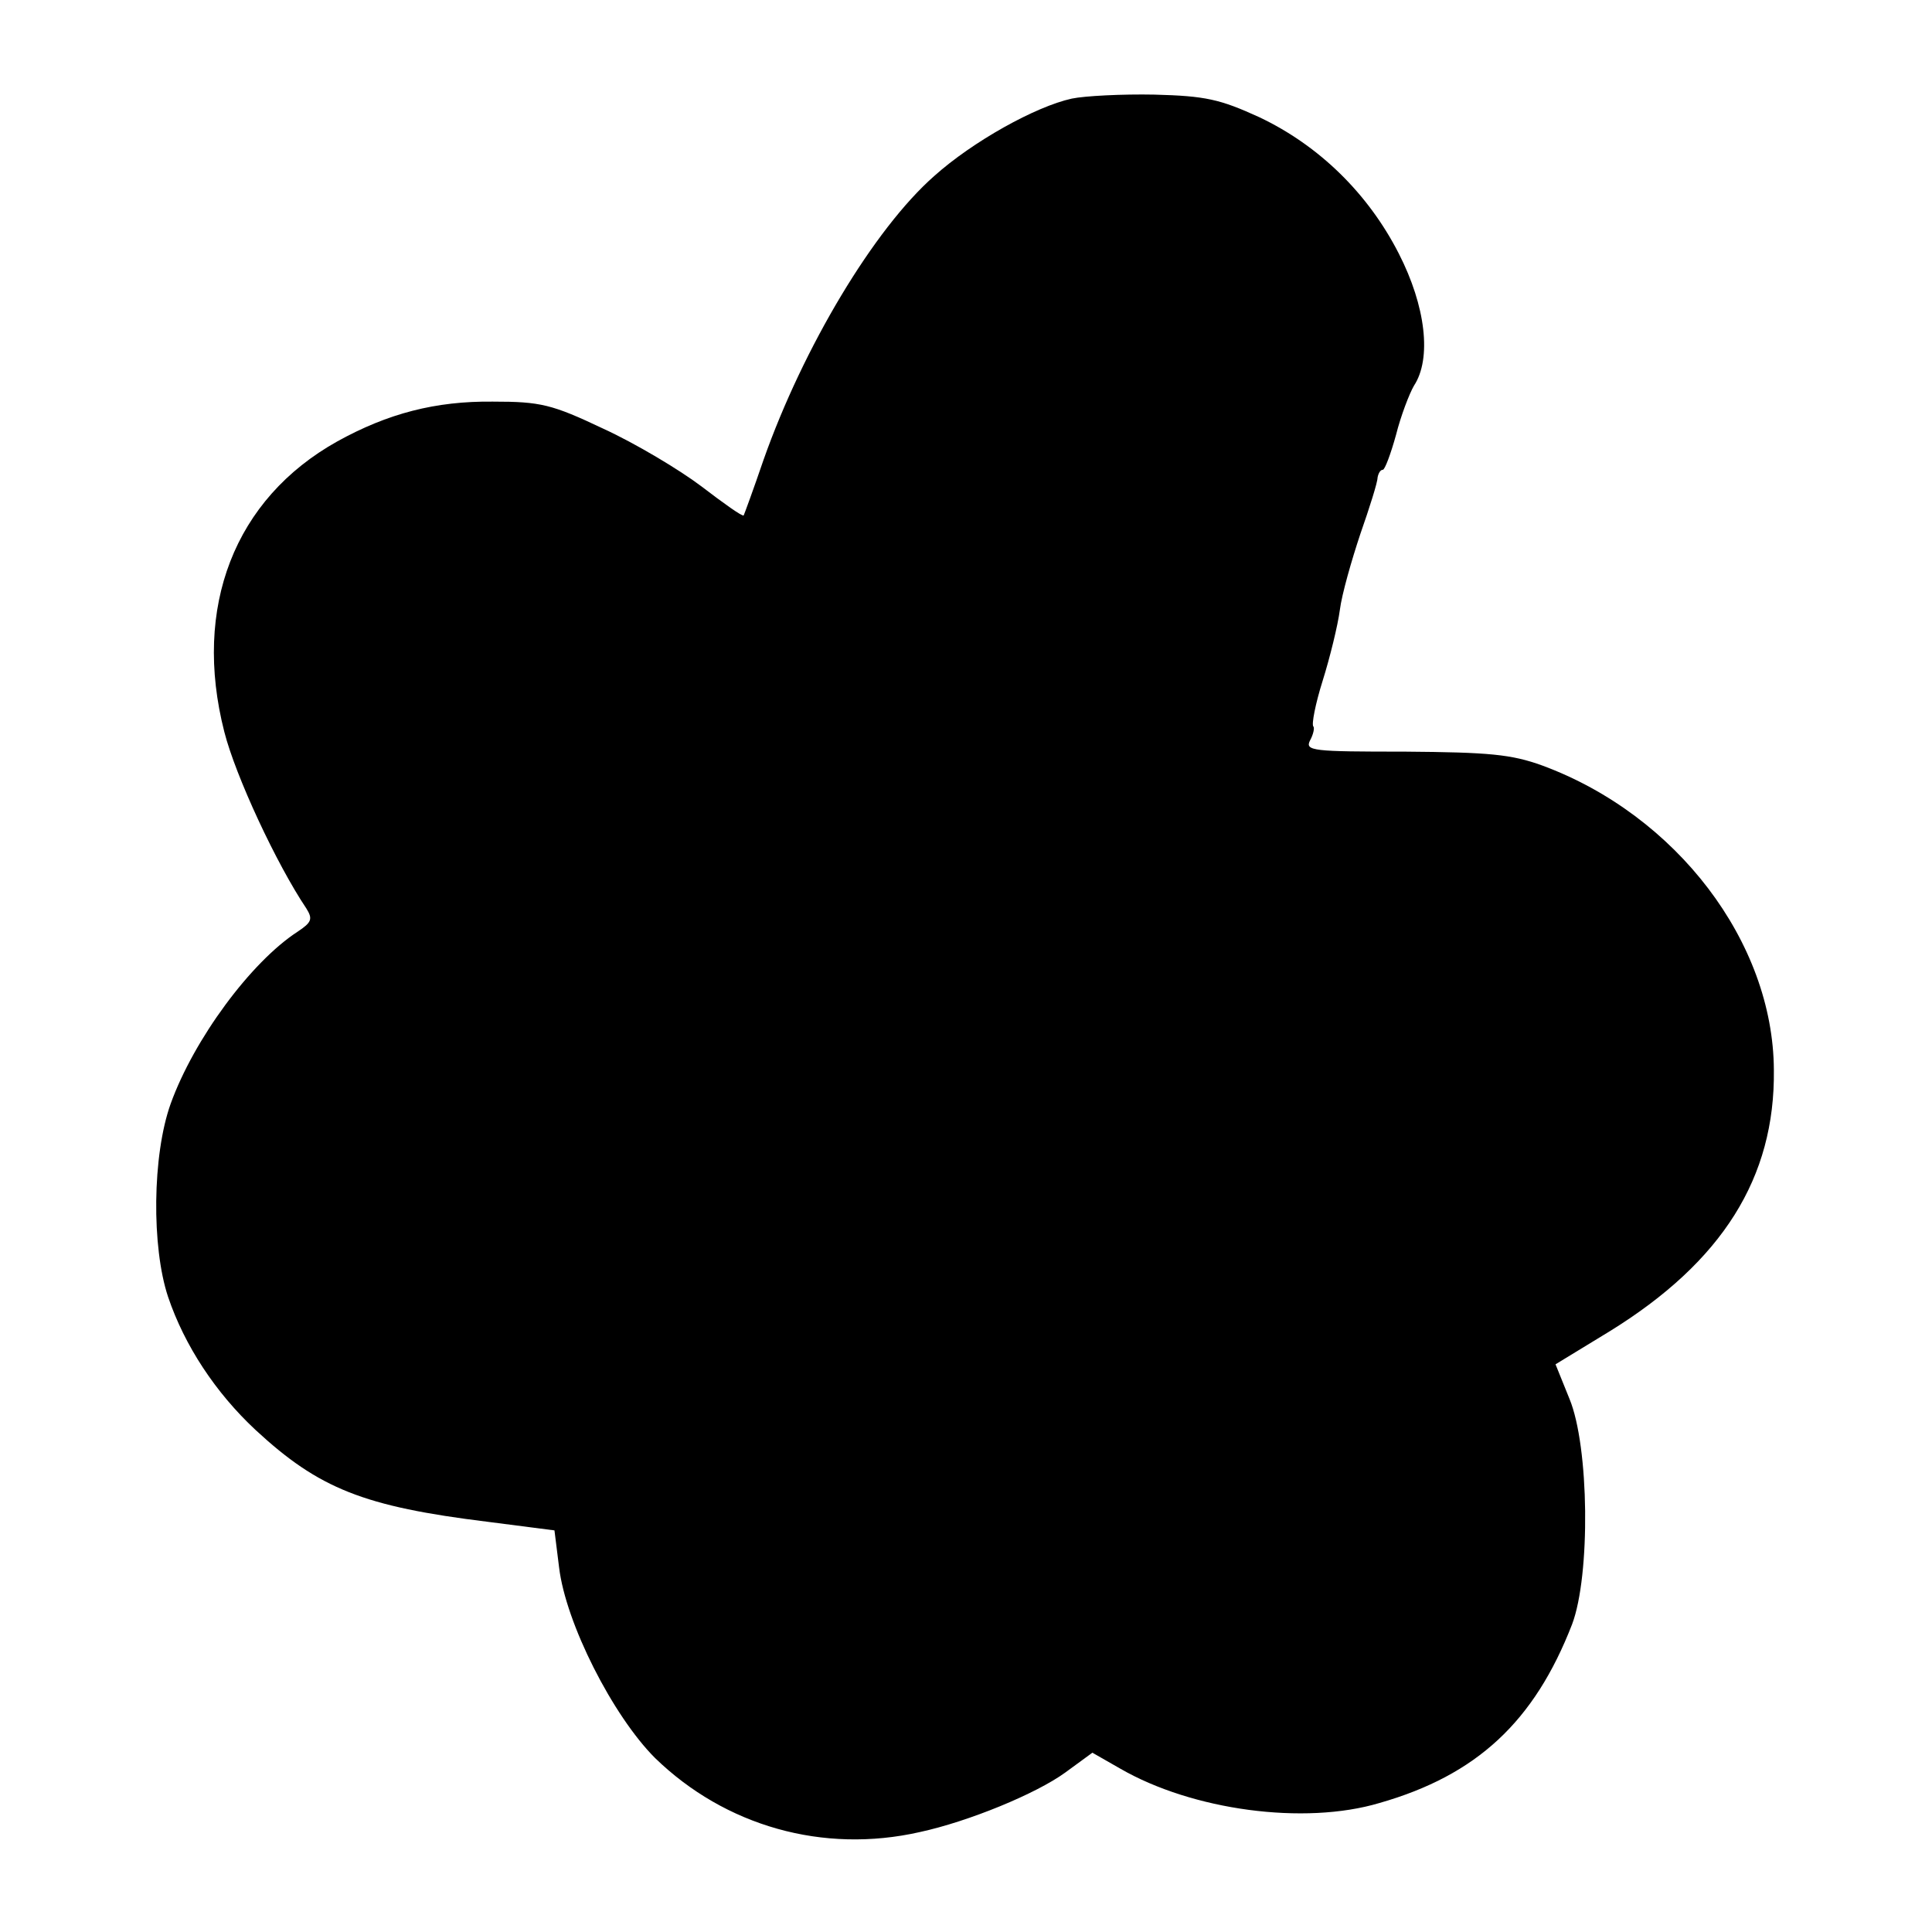 <?xml version="1.0" standalone="no"?>
<!DOCTYPE svg PUBLIC "-//W3C//DTD SVG 20010904//EN"
 "http://www.w3.org/TR/2001/REC-SVG-20010904/DTD/svg10.dtd">
<svg version="1.0" xmlns="http://www.w3.org/2000/svg"
 width="292pt" height="292pt" viewBox="0 0 292 292"
 preserveAspectRatio="xMidYMid meet">
<g transform="translate(0,292) scale(0.1,-0.1)"
fill="#000000" stroke="none">
<path d="M1620 2771 c-55 -12 -150 -65 -208 -117 -91 -80 -198 -259 -258 -429
-15 -44 -29 -82 -30 -84 -2 -2 -30 18 -64 44 -33 25 -100 65 -148 87 -78 37
-95 41 -167 41 -87 1 -159 -18 -235 -60 -156 -87 -219 -251 -171 -439 17 -67
79 -200 124 -267 10 -16 8 -21 -13 -35 -71 -46 -157 -163 -192 -260 -28 -78
-29 -217 -4 -292 25 -74 72 -145 132 -201 96 -89 164 -116 351 -139 l101 -13
7 -56 c10 -84 81 -224 145 -288 106 -103 254 -145 400 -112 74 16 176 58 220
90 l41 30 42 -24 c109 -63 278 -86 392 -52 147 42 234 123 291 270 28 74 26
269 -4 341 l-21 52 82 50 c170 105 250 232 248 395 -1 193 -147 385 -350 460
-47 17 -80 20 -208 21 -139 0 -151 1 -143 17 5 9 7 19 5 21 -3 3 3 34 14 69
11 35 23 84 26 107 3 24 18 76 31 115 14 40 26 78 26 85 1 6 4 12 8 12 3 0 12
24 20 53 7 28 20 62 27 74 27 41 18 120 -23 200 -46 90 -120 163 -211 206 -59
27 -81 32 -158 34 -49 1 -106 -2 -125 -6z"/>
</g>
</svg>
